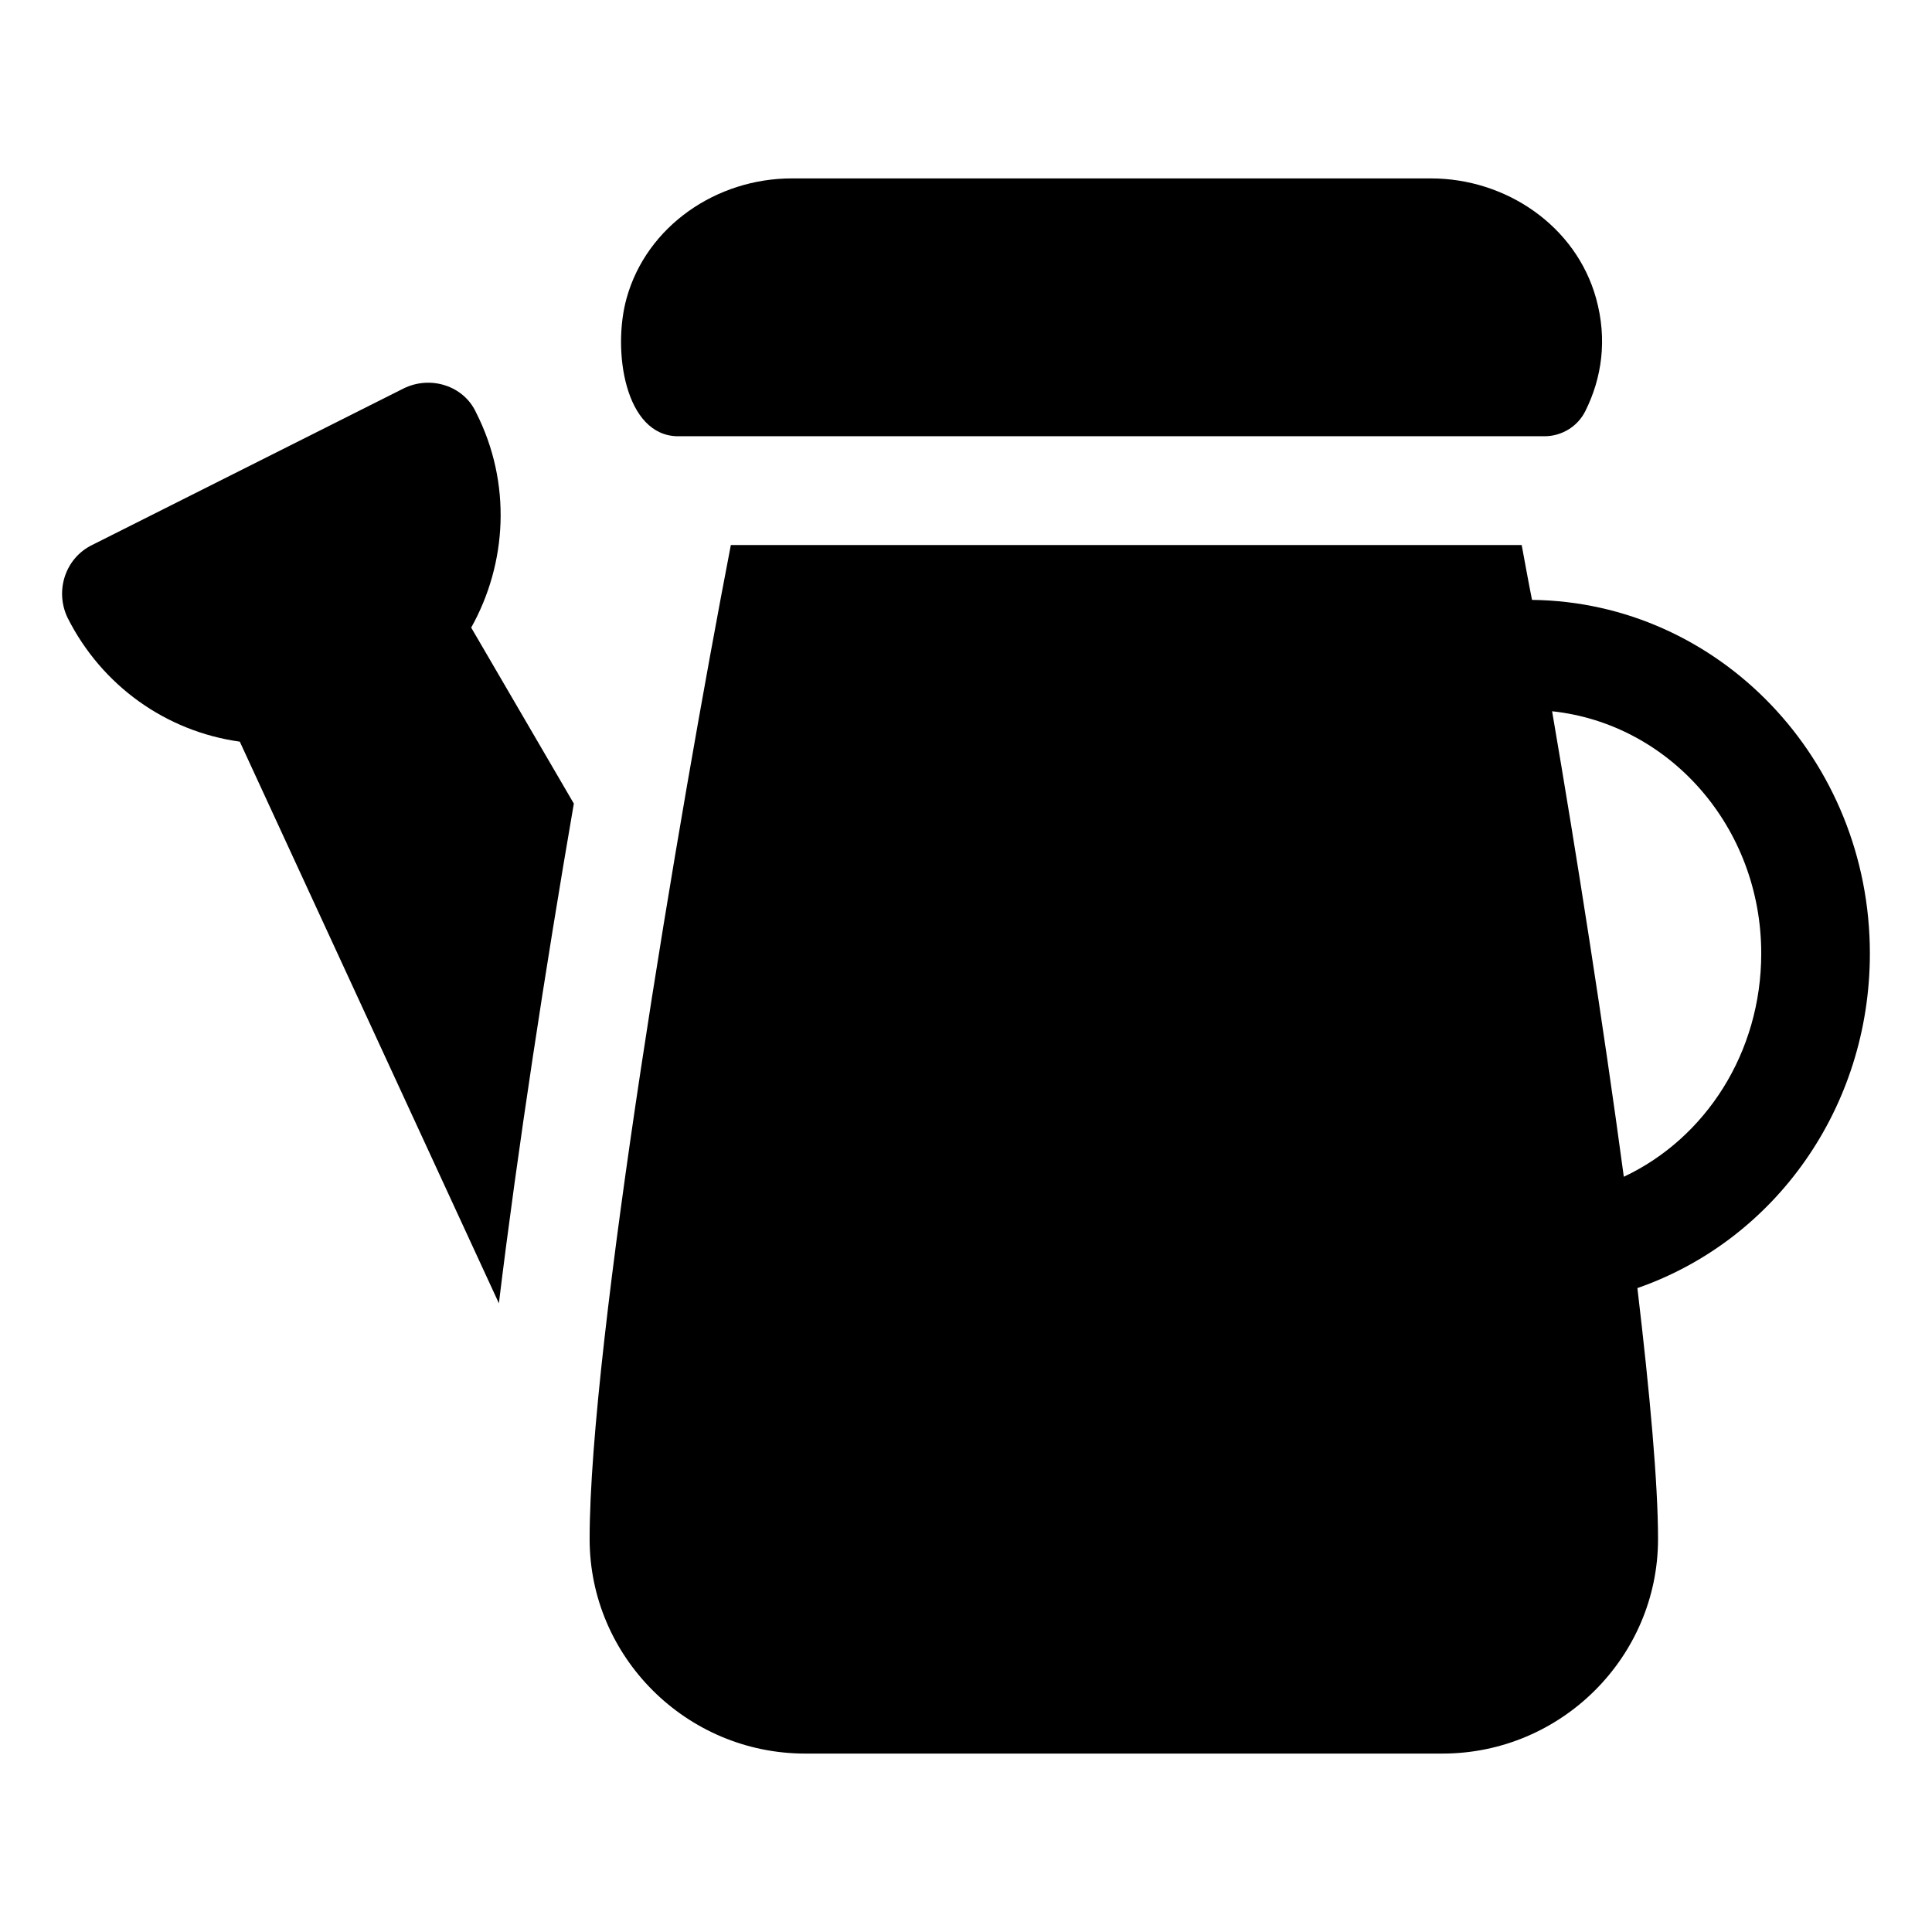 <?xml version="1.0" encoding="UTF-8"?>
<!-- Uploaded to: ICON Repo, www.iconrepo.com, Generator: ICON Repo Mixer Tools -->
<svg fill="#000000" width="800px" height="800px" version="1.1" viewBox="144 144 512 512" xmlns="http://www.w3.org/2000/svg">
 <g>
  <path d="m207.55 340.55 68.66 148.84c4.894-40.305 12.379-89.105 19.863-132.43l-27.203-46.637c9.5-16.984 10.797-38.289 1.293-57.004-3.254-7.113-12.113-9.926-19.285-6.336l-82.484 41.457c-7.055 3.453-9.934 12.094-6.481 19.289 9.074 17.992 26.059 30.086 45.637 32.82z"/>
  <path d="m550 302.98c-1.008-5.039-1.871-9.93-2.738-14.539h-209.58c-13.676 70.82-37.426 211.6-37.426 263.42 0 31.234 25.621 56.855 57.145 56.855h168.85c31.523 0 57.145-25.621 57.145-56.855 0-14.684-2.156-38.574-5.469-66.504 36.418-12.668 61.609-47.789 61.609-88.672 0.004-51.387-40.012-93.133-89.531-93.707zm24.328 152.87c-5.473-40.594-12.523-85.504-19.004-123.36 31.094 3.312 55.422 30.66 55.422 64.199 0 26.199-14.684 48.941-36.418 59.164z"/>
  <path d="m553.29 259.61c4.566 0 8.789-2.555 10.828-6.641 4.34-8.684 5.922-18.902 2.856-29.926-5.34-19.188-23.859-31.762-43.773-31.762h-169.38c-19.914 0-38.434 12.574-43.77 31.762-3.828 13.758-0.48 36.566 13.684 36.566z"/>
 </g>
</svg>